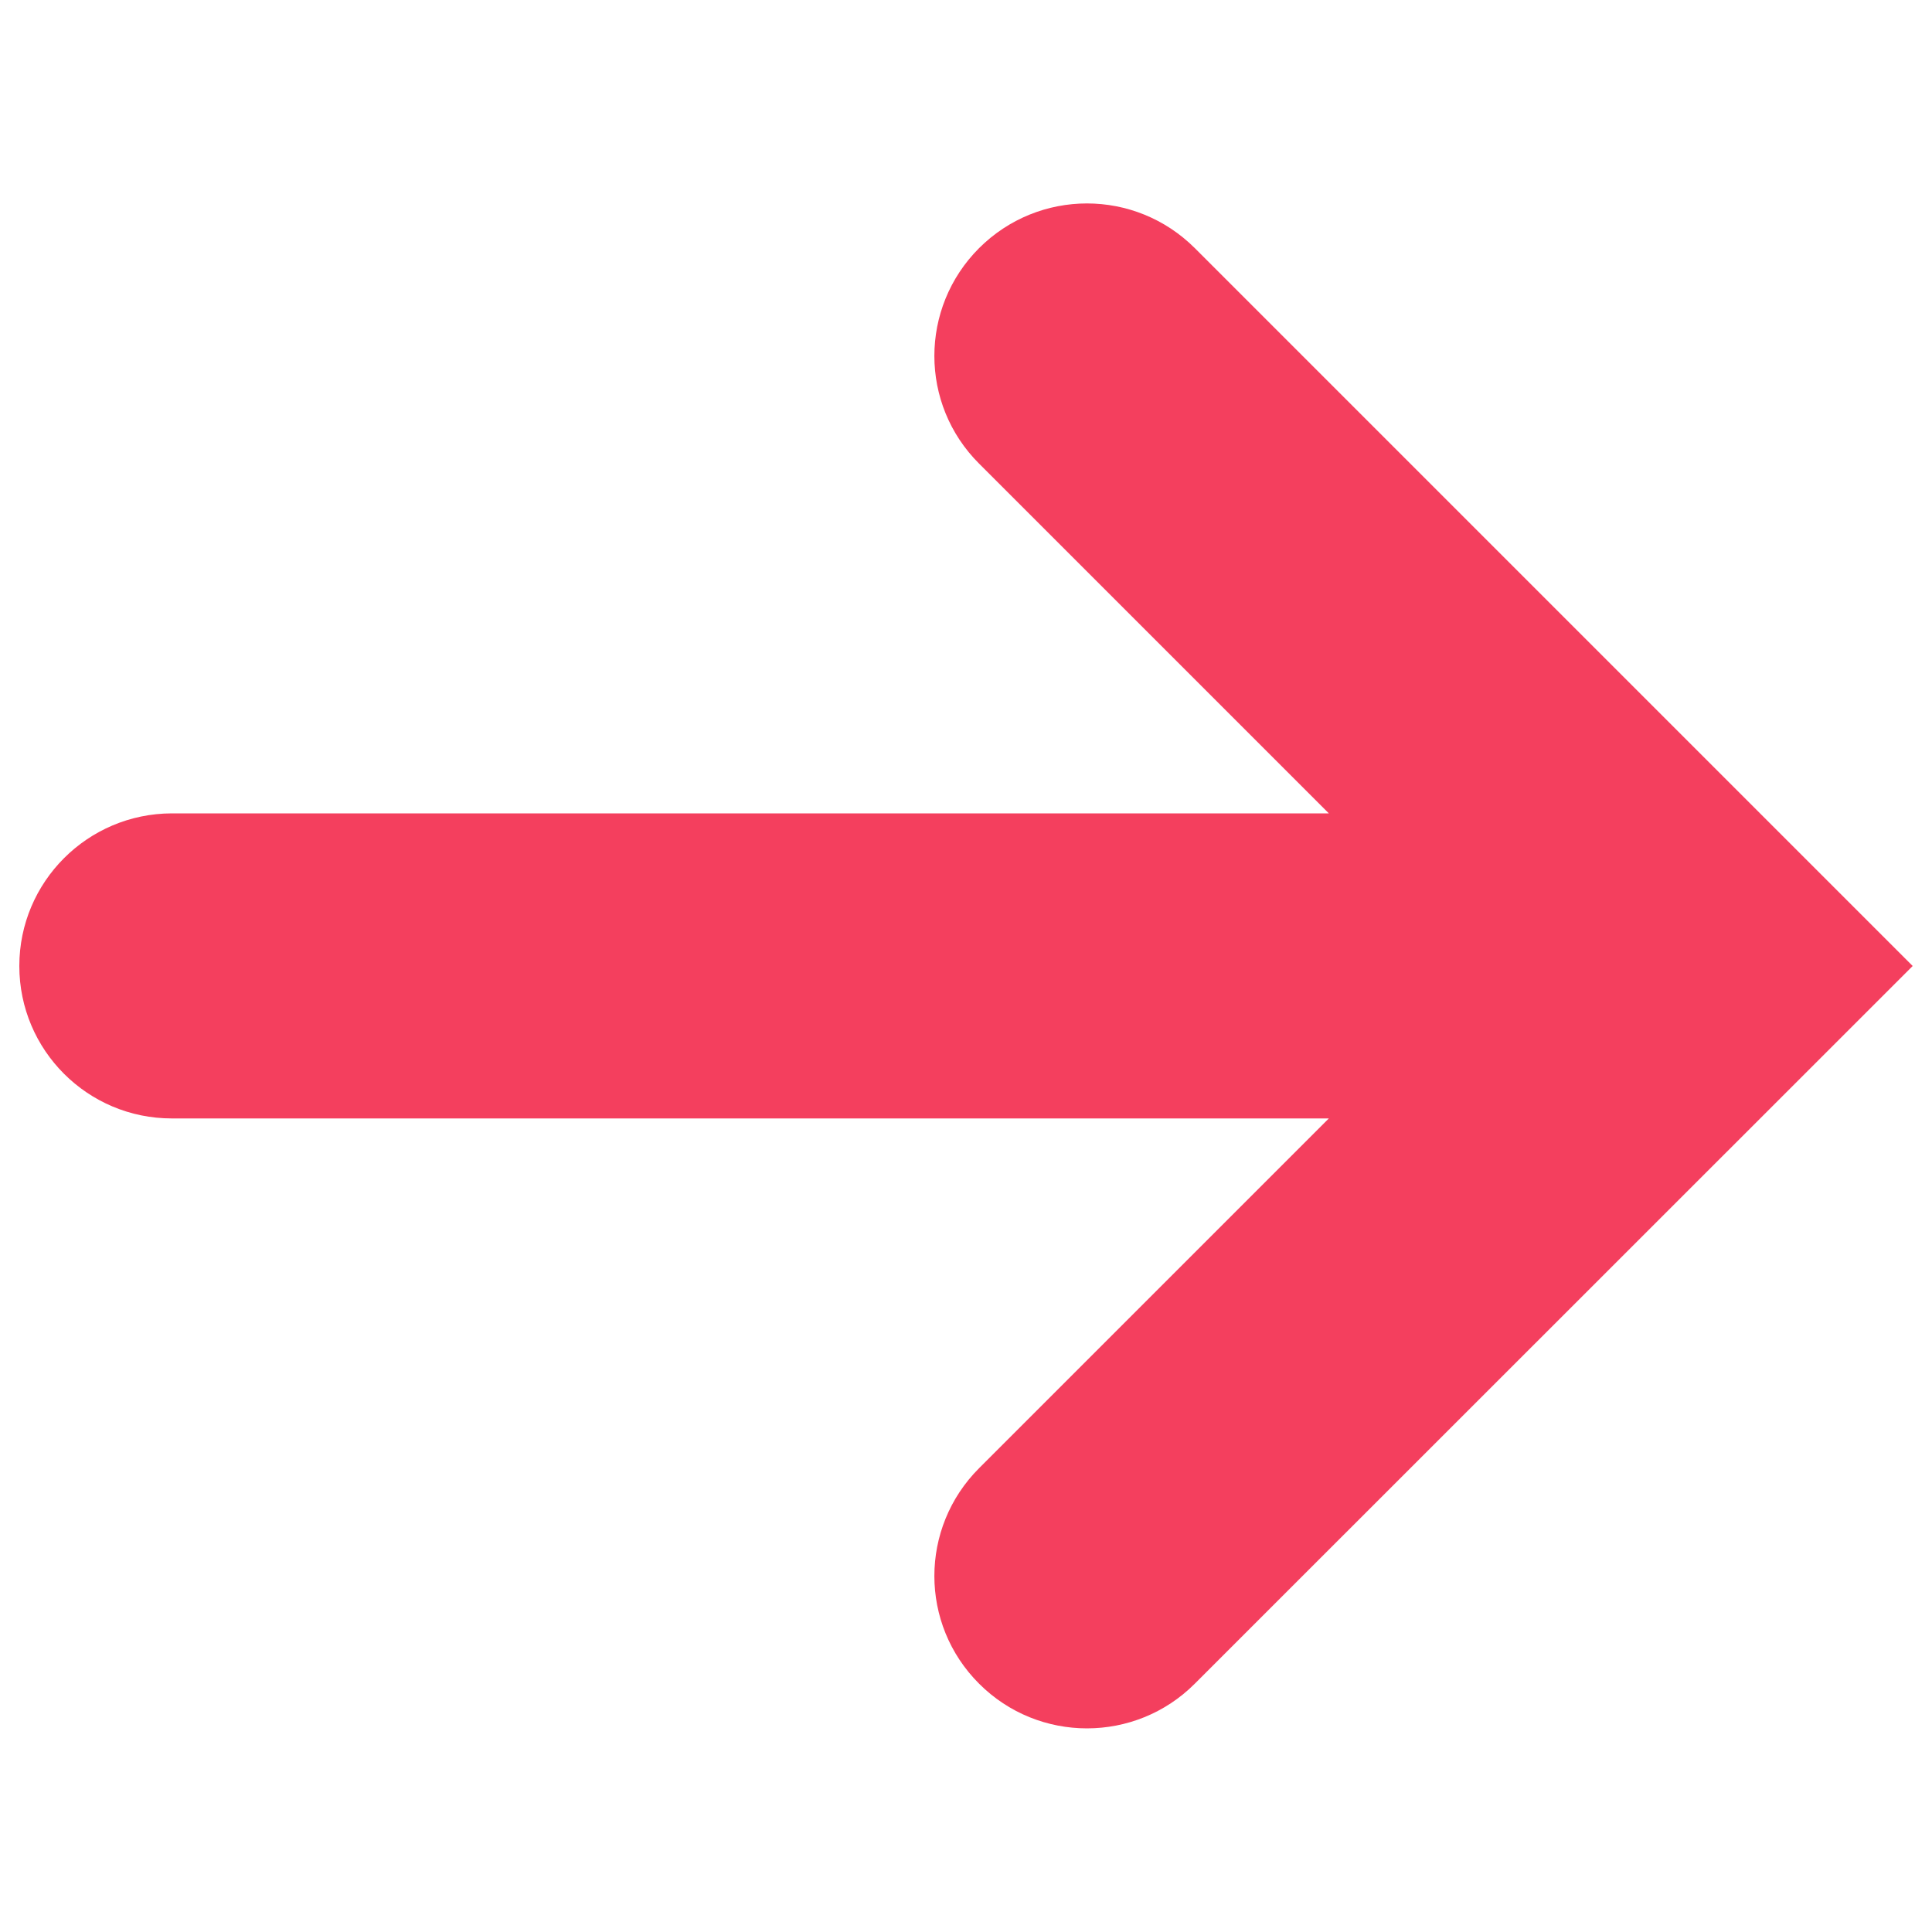 <?xml version="1.0" encoding="utf-8"?>
<!-- Svg Vector Icons : http://www.onlinewebfonts.com/icon -->
<!DOCTYPE svg PUBLIC "-//W3C//DTD SVG 1.1//EN" "http://www.w3.org/Graphics/SVG/1.1/DTD/svg11.dtd">
<svg version="1.1" xmlns="http://www.w3.org/2000/svg" xmlns:xlink="http://www.w3.org/1999/xlink" x="0px" y="0px" viewBox="0 0 1000 1000" enable-background="new 0 0 1000 1000" xml:space="preserve">
<g><g><g id="Layer_1_117_"><path fill="#f43f5e" d="M506.8,128.4c-30.9,30.9-30.9,80.8,0,111.6l181,181H88.9C45.4,421.1,10,456.4,10,500c0,43.6,35.4,78.9,78.9,78.9h598.9l-181,181c-30.9,30.9-30.9,80.8,0,111.6c15.4,15.4,35.6,23.1,55.8,23.1c20.2,0,40.4-7.7,55.8-23.1L990,500L618.4,128.4C587.5,97.6,537.7,97.6,506.8,128.4z"/></g></g><g></g><g></g><g></g><g></g><g></g><g></g><g></g><g></g><g></g><g></g><g></g><g></g><g></g><g></g><g></g></g>
</svg>